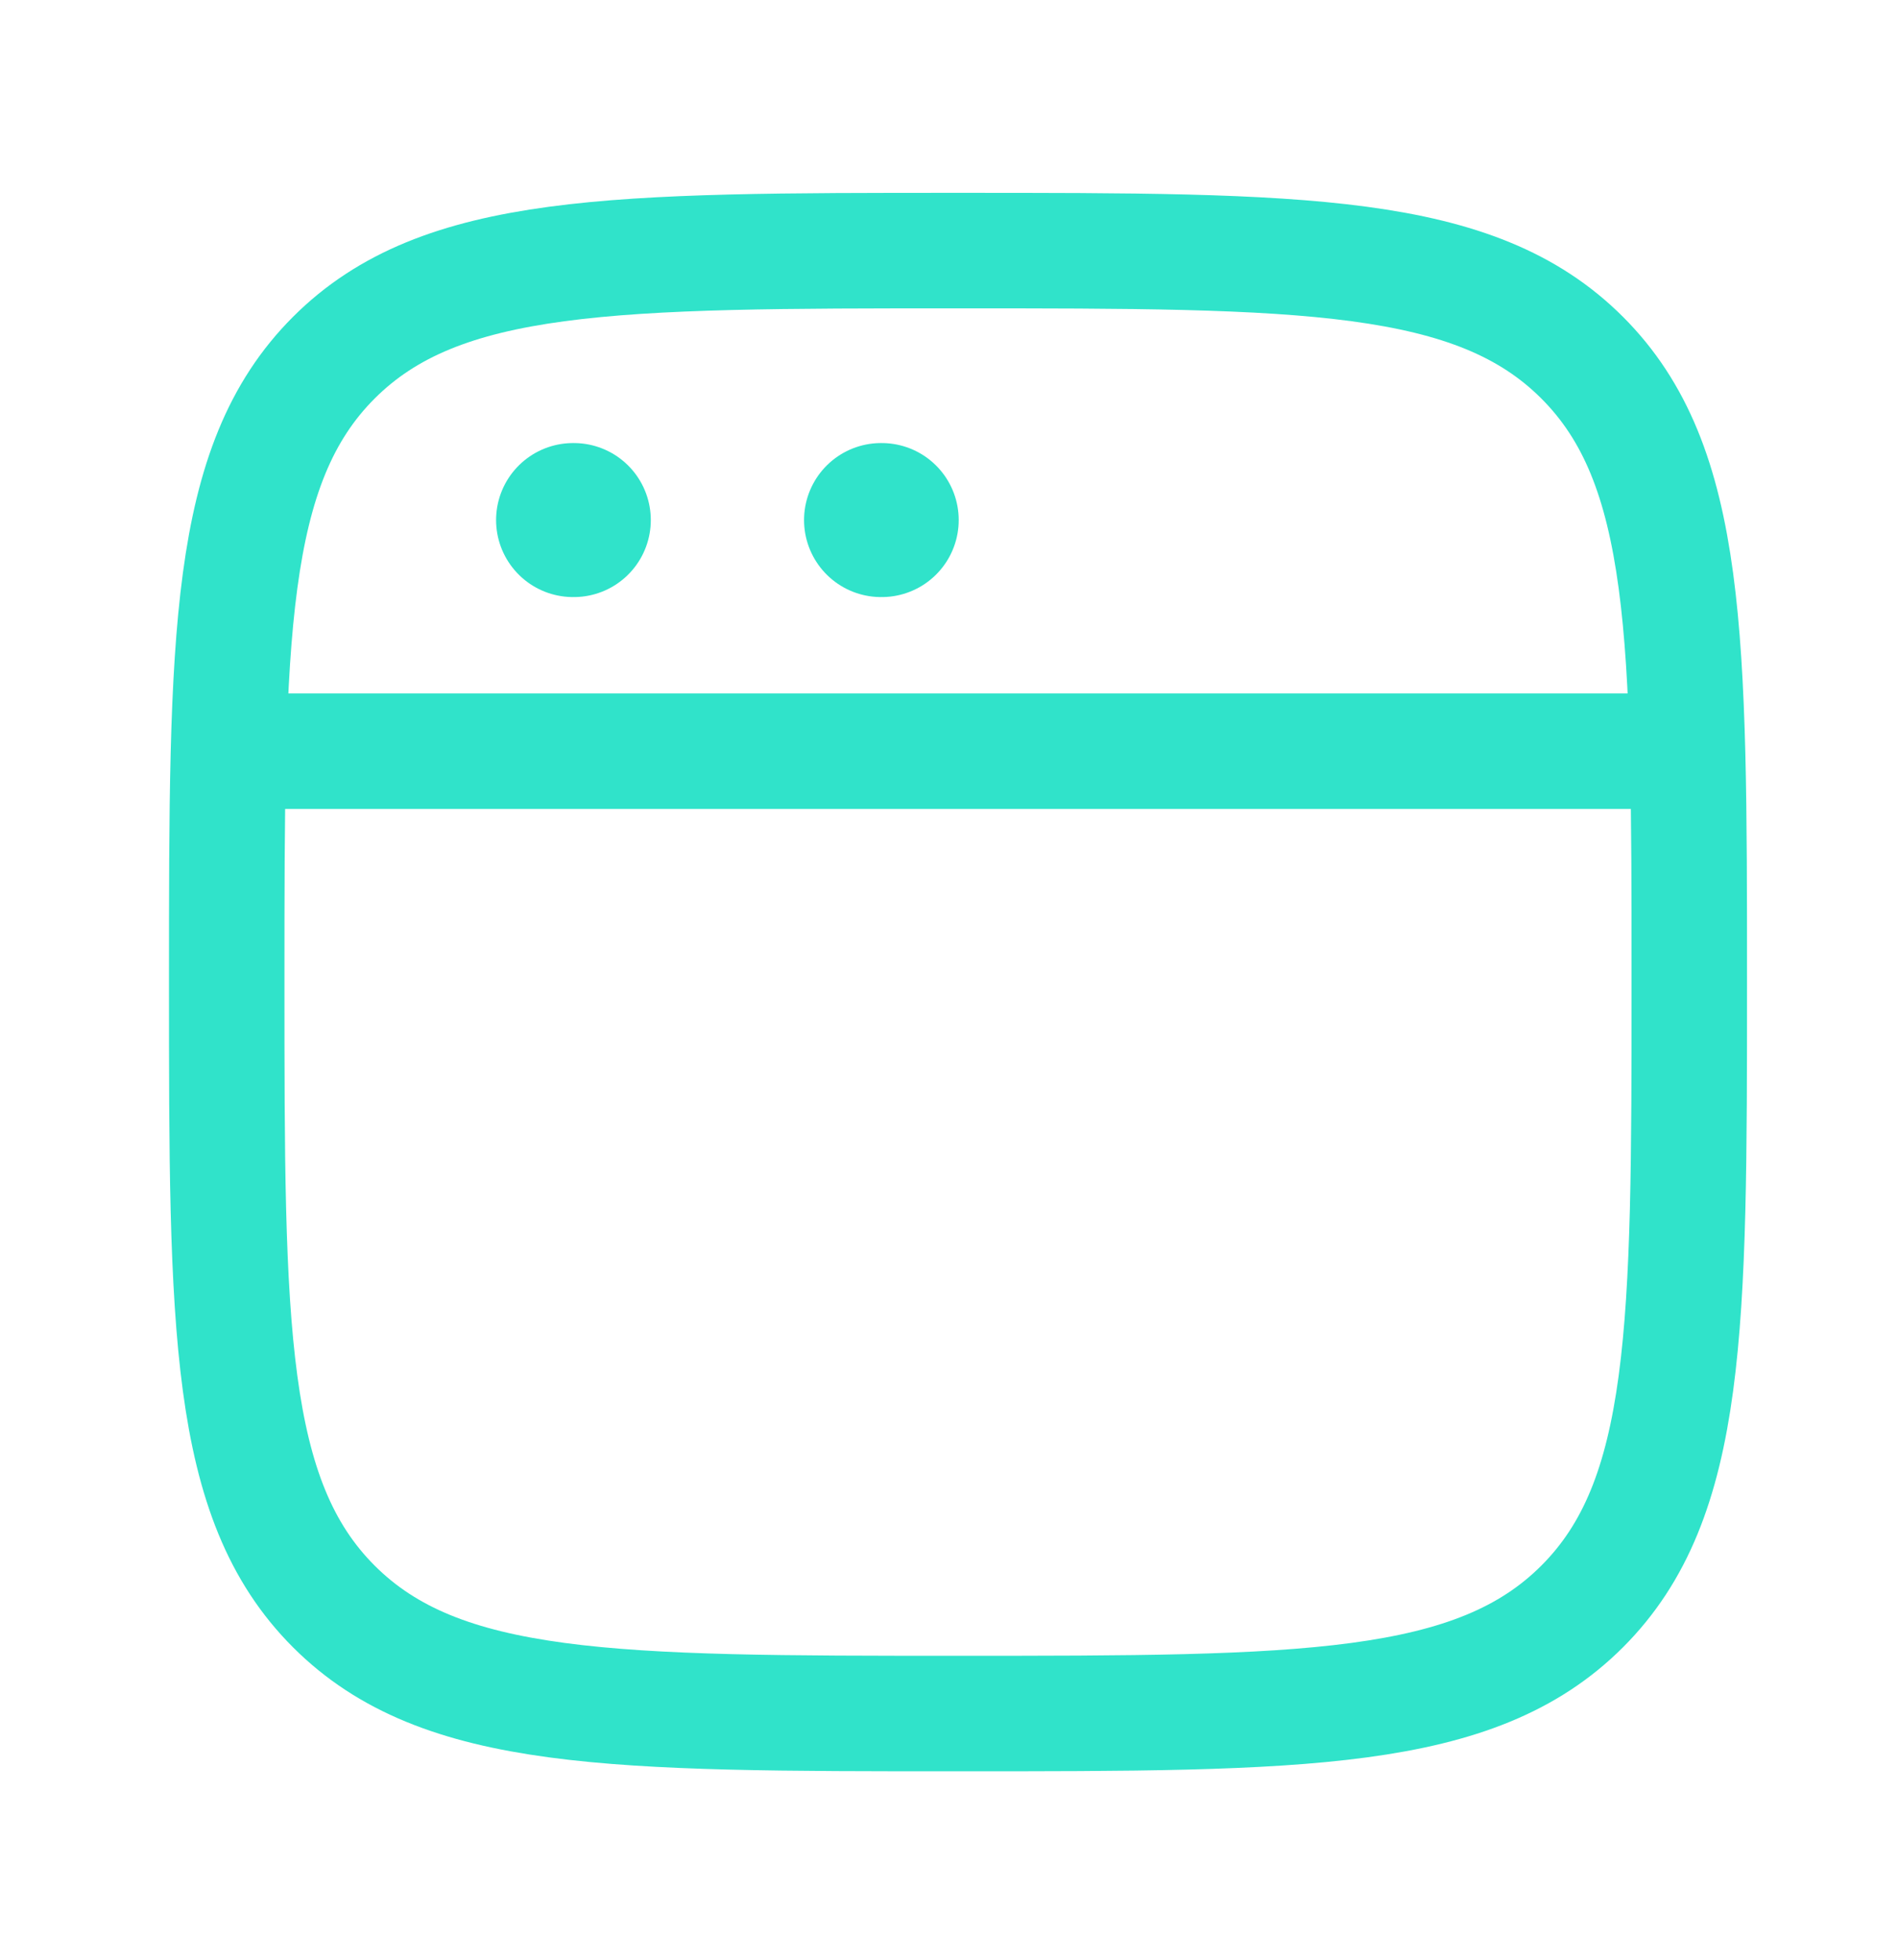 <svg xmlns="http://www.w3.org/2000/svg" width="31" height="32" viewBox="0 0 31 32" fill="none"><path d="M3.703 16.036C3.703 10.405 3.703 7.59 5.452 5.841C7.201 4.092 10.017 4.092 15.647 4.092C21.278 4.092 24.093 4.092 25.842 5.841C27.591 7.59 27.591 10.405 27.591 16.036C27.591 21.666 27.591 24.482 25.842 26.231C24.093 27.98 21.278 27.98 15.647 27.98C10.017 27.98 7.201 27.98 5.452 26.231C3.703 24.482 3.703 21.666 3.703 16.036Z" stroke="#30E3CA" stroke-width="1.886"></path><path d="M3.703 12.266H27.591" stroke="#30E3CA" stroke-width="1.886" stroke-linejoin="round"></path><path d="M9.36 8.492H9.372" stroke="#30E3CA" stroke-width="2.515" stroke-linecap="round" stroke-linejoin="round"></path><path d="M14.39 8.492H14.401" stroke="#30E3CA" stroke-width="2.515" stroke-linecap="round" stroke-linejoin="round"></path></svg>